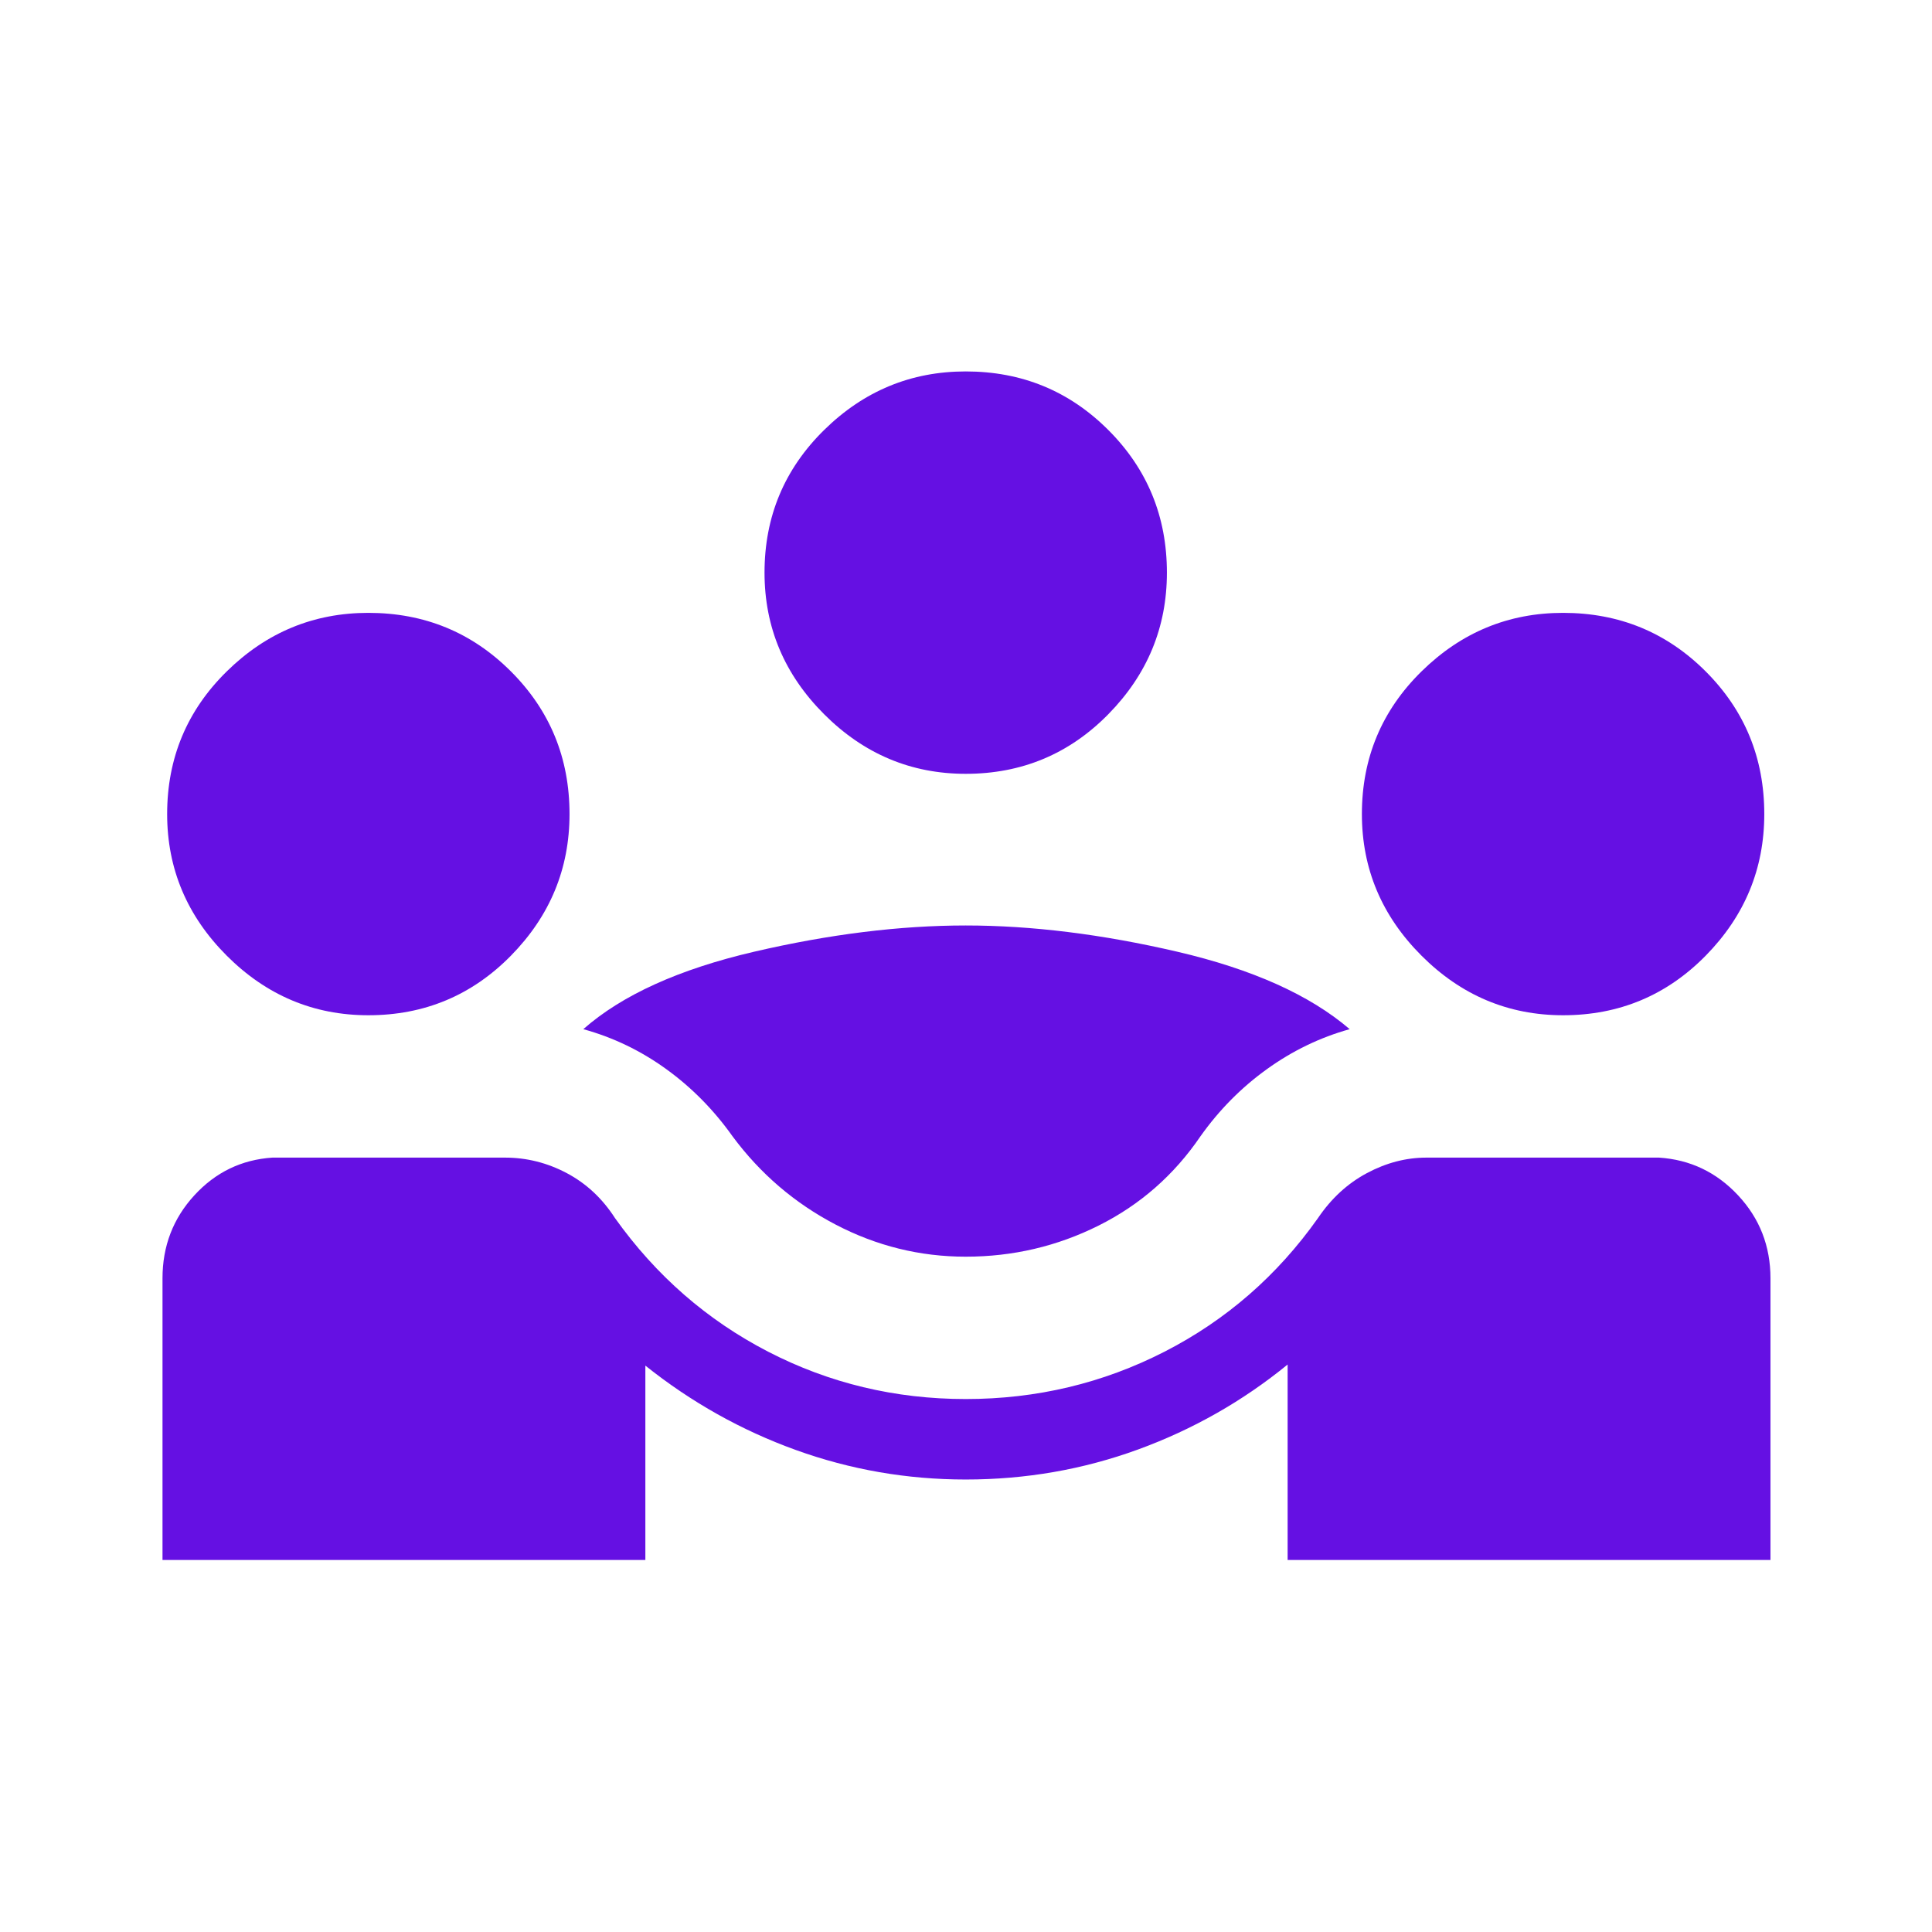 <svg xmlns="http://www.w3.org/2000/svg" width="163" height="163" viewBox="0 0 163 163" fill="none"><mask id="mask0_45_9" style="mask-type:alpha" maskUnits="userSpaceOnUse" x="0" y="0" width="163" height="163"><rect width="162.952" height="162.952" fill="#D9D9D9"></rect></mask><g mask="url(#mask0_45_9)"><path d="M13.71 131.614V107.85C13.71 105.134 14.605 102.801 16.394 100.852C18.182 98.902 20.377 97.84 22.98 97.666H42.605C44.433 97.666 46.169 98.101 47.815 98.973C49.46 99.843 50.818 101.109 51.888 102.771C55.344 107.62 59.651 111.377 64.809 114.041C69.966 116.703 75.522 118.035 81.476 118.035C87.457 118.035 93.047 116.703 98.248 114.041C103.449 111.377 107.764 107.62 111.194 102.771C112.317 101.109 113.694 99.843 115.326 98.973C116.959 98.101 118.632 97.666 120.347 97.666H139.972C142.601 97.84 144.825 98.902 146.643 100.852C148.463 102.801 149.372 105.134 149.372 107.85V131.614H108.635V115.123C104.848 118.214 100.641 120.603 96.014 122.292C91.388 123.98 86.542 124.824 81.476 124.824C76.523 124.824 71.749 123.995 67.153 122.337C62.557 120.68 58.322 118.306 54.448 115.215V131.614H13.71ZM81.476 106.024C77.612 106.024 73.951 105.12 70.495 103.313C67.04 101.507 64.141 99.024 61.8 95.865C60.223 93.644 58.362 91.757 56.217 90.204C54.071 88.65 51.736 87.525 49.212 86.829C52.485 83.948 57.291 81.77 63.628 80.294C69.965 78.819 75.914 78.081 81.476 78.081C87.038 78.081 92.987 78.819 99.324 80.294C105.661 81.77 110.51 83.948 113.871 86.829C111.372 87.525 109.044 88.65 106.885 90.204C104.727 91.757 102.859 93.644 101.283 95.865C99.055 99.137 96.191 101.648 92.692 103.398C89.192 105.148 85.454 106.024 81.476 106.024ZM31.076 85.655C26.463 85.655 22.48 83.979 19.128 80.627C15.778 77.275 14.102 73.293 14.102 68.681C14.102 63.954 15.778 59.943 19.128 56.648C22.48 53.353 26.463 51.706 31.076 51.706C35.803 51.706 39.814 53.353 43.108 56.648C46.403 59.943 48.05 63.954 48.05 68.681C48.05 73.293 46.403 77.275 43.108 80.627C39.814 83.979 35.803 85.655 31.076 85.655ZM131.876 85.655C127.262 85.655 123.28 83.979 119.929 80.627C116.577 77.275 114.901 73.293 114.901 68.681C114.901 63.954 116.577 59.943 119.929 56.648C123.28 53.353 127.262 51.706 131.876 51.706C136.602 51.706 140.613 53.353 143.908 56.648C147.203 59.943 148.85 63.954 148.85 68.681C148.85 73.293 147.203 77.275 143.908 80.627C140.613 83.979 136.602 85.655 131.876 85.655ZM81.476 65.286C76.862 65.286 72.88 63.61 69.53 60.258C66.178 56.906 64.502 52.924 64.502 48.312C64.502 43.585 66.178 39.574 69.53 36.279C72.88 32.985 76.862 31.337 81.476 31.337C86.203 31.337 90.213 32.985 93.507 36.279C96.802 39.574 98.45 43.585 98.45 48.312C98.45 52.924 96.802 56.906 93.507 60.258C90.213 63.61 86.203 65.286 81.476 65.286Z" fill="#6510E3"></path></g></svg>
